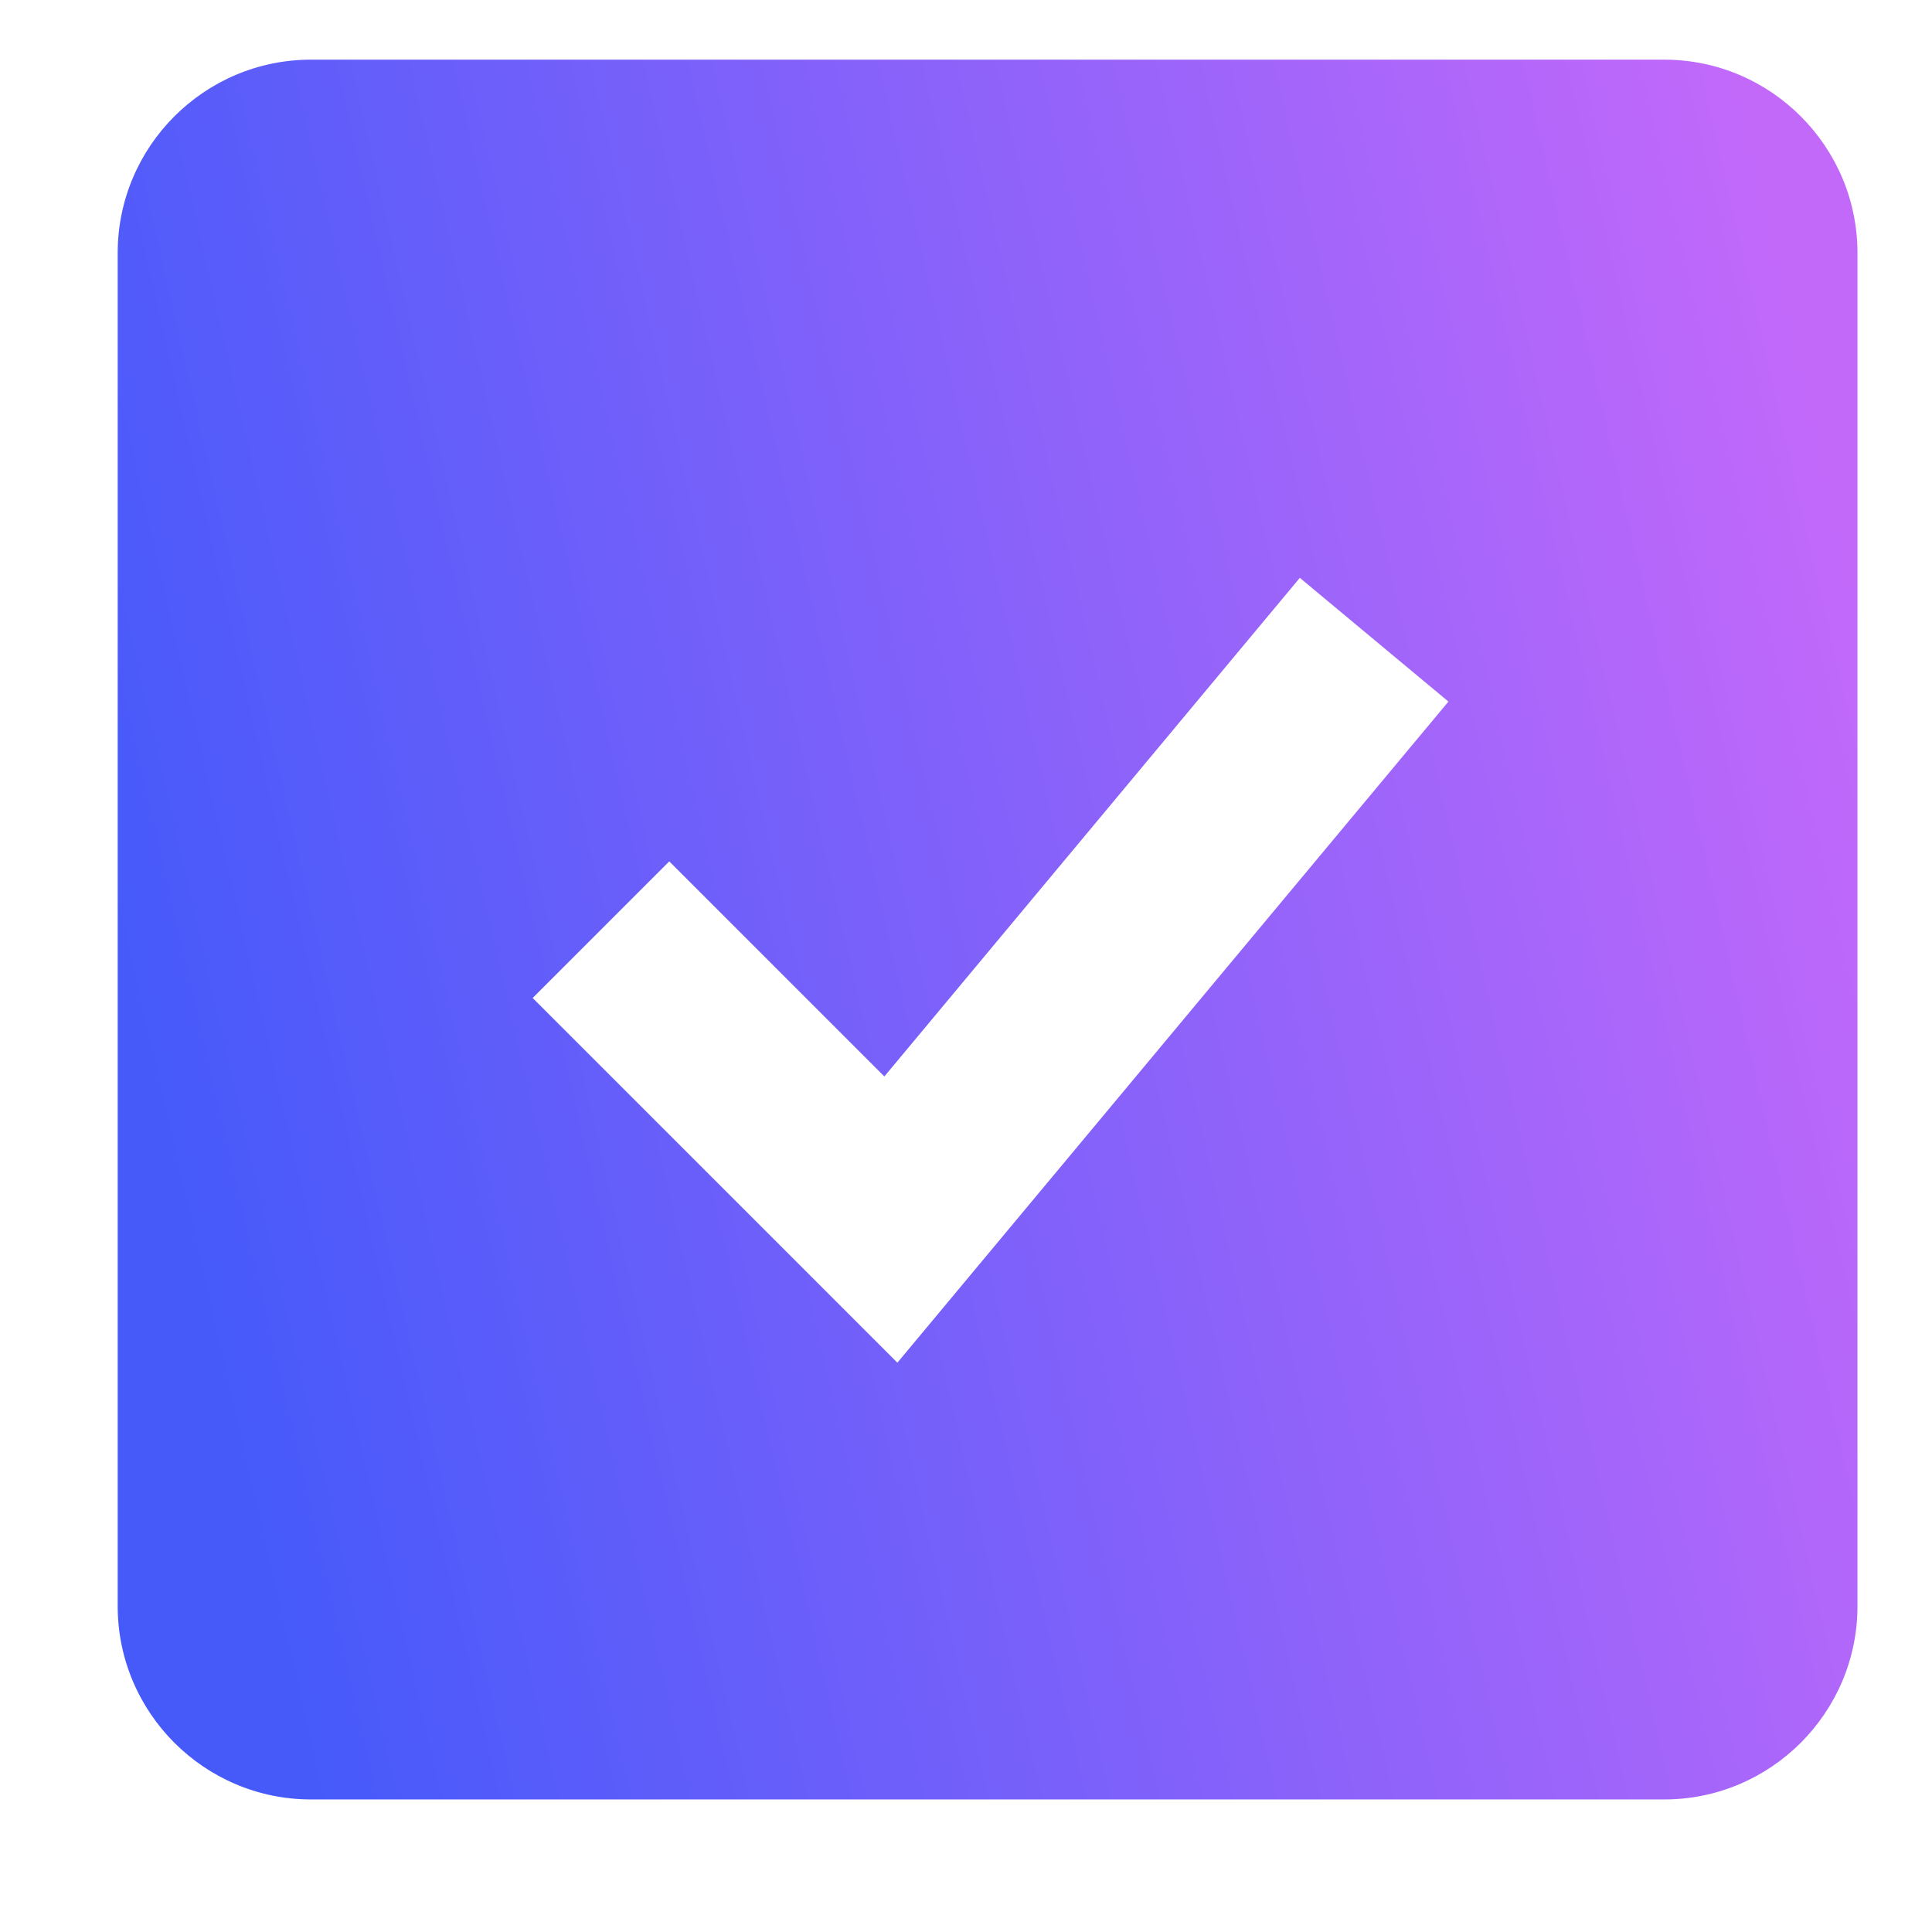 <?xml version="1.0" encoding="UTF-8"?>
<!-- Created with Inkscape (http://www.inkscape.org/) -->
<svg width="5.292mm" height="5.292mm" version="1.1" viewBox="0 0 5.292 5.292" xmlns="http://www.w3.org/2000/svg" xmlns:xlink="http://www.w3.org/1999/xlink">
 <defs>
  <linearGradient id="linearGradient13" x1="259.95" x2="273.45" y1="455.28" y2="458.38" gradientUnits="userSpaceOnUse">
   <stop stop-color="#465afa" offset="0"/>
   <stop stop-color="#c369fa" offset="1"/>
  </linearGradient>
 </defs>
 <g transform="translate(-77.946 -48.41)">
  <g transform="matrix(.353 0 0 -.353 -13.494 211.67)">
   <path d="m271.95 462.03h-10.5c-0.827 0-1.5-0.673-1.5-1.5v-10.5c0-0.827 0.673-1.5 1.5-1.5h10.5c0.827 0 1.5 0.673 1.5 1.5v10.5c0 0.827-0.673 1.5-1.5 1.5zm-5.95-10.111-2.83 2.83 1.06 1.06 1.669-1.669 3.224 3.869 1.153-0.96z" fill="url(#linearGradient13)" stroke-width=".75"/>
  </g>
 </g>
</svg>
